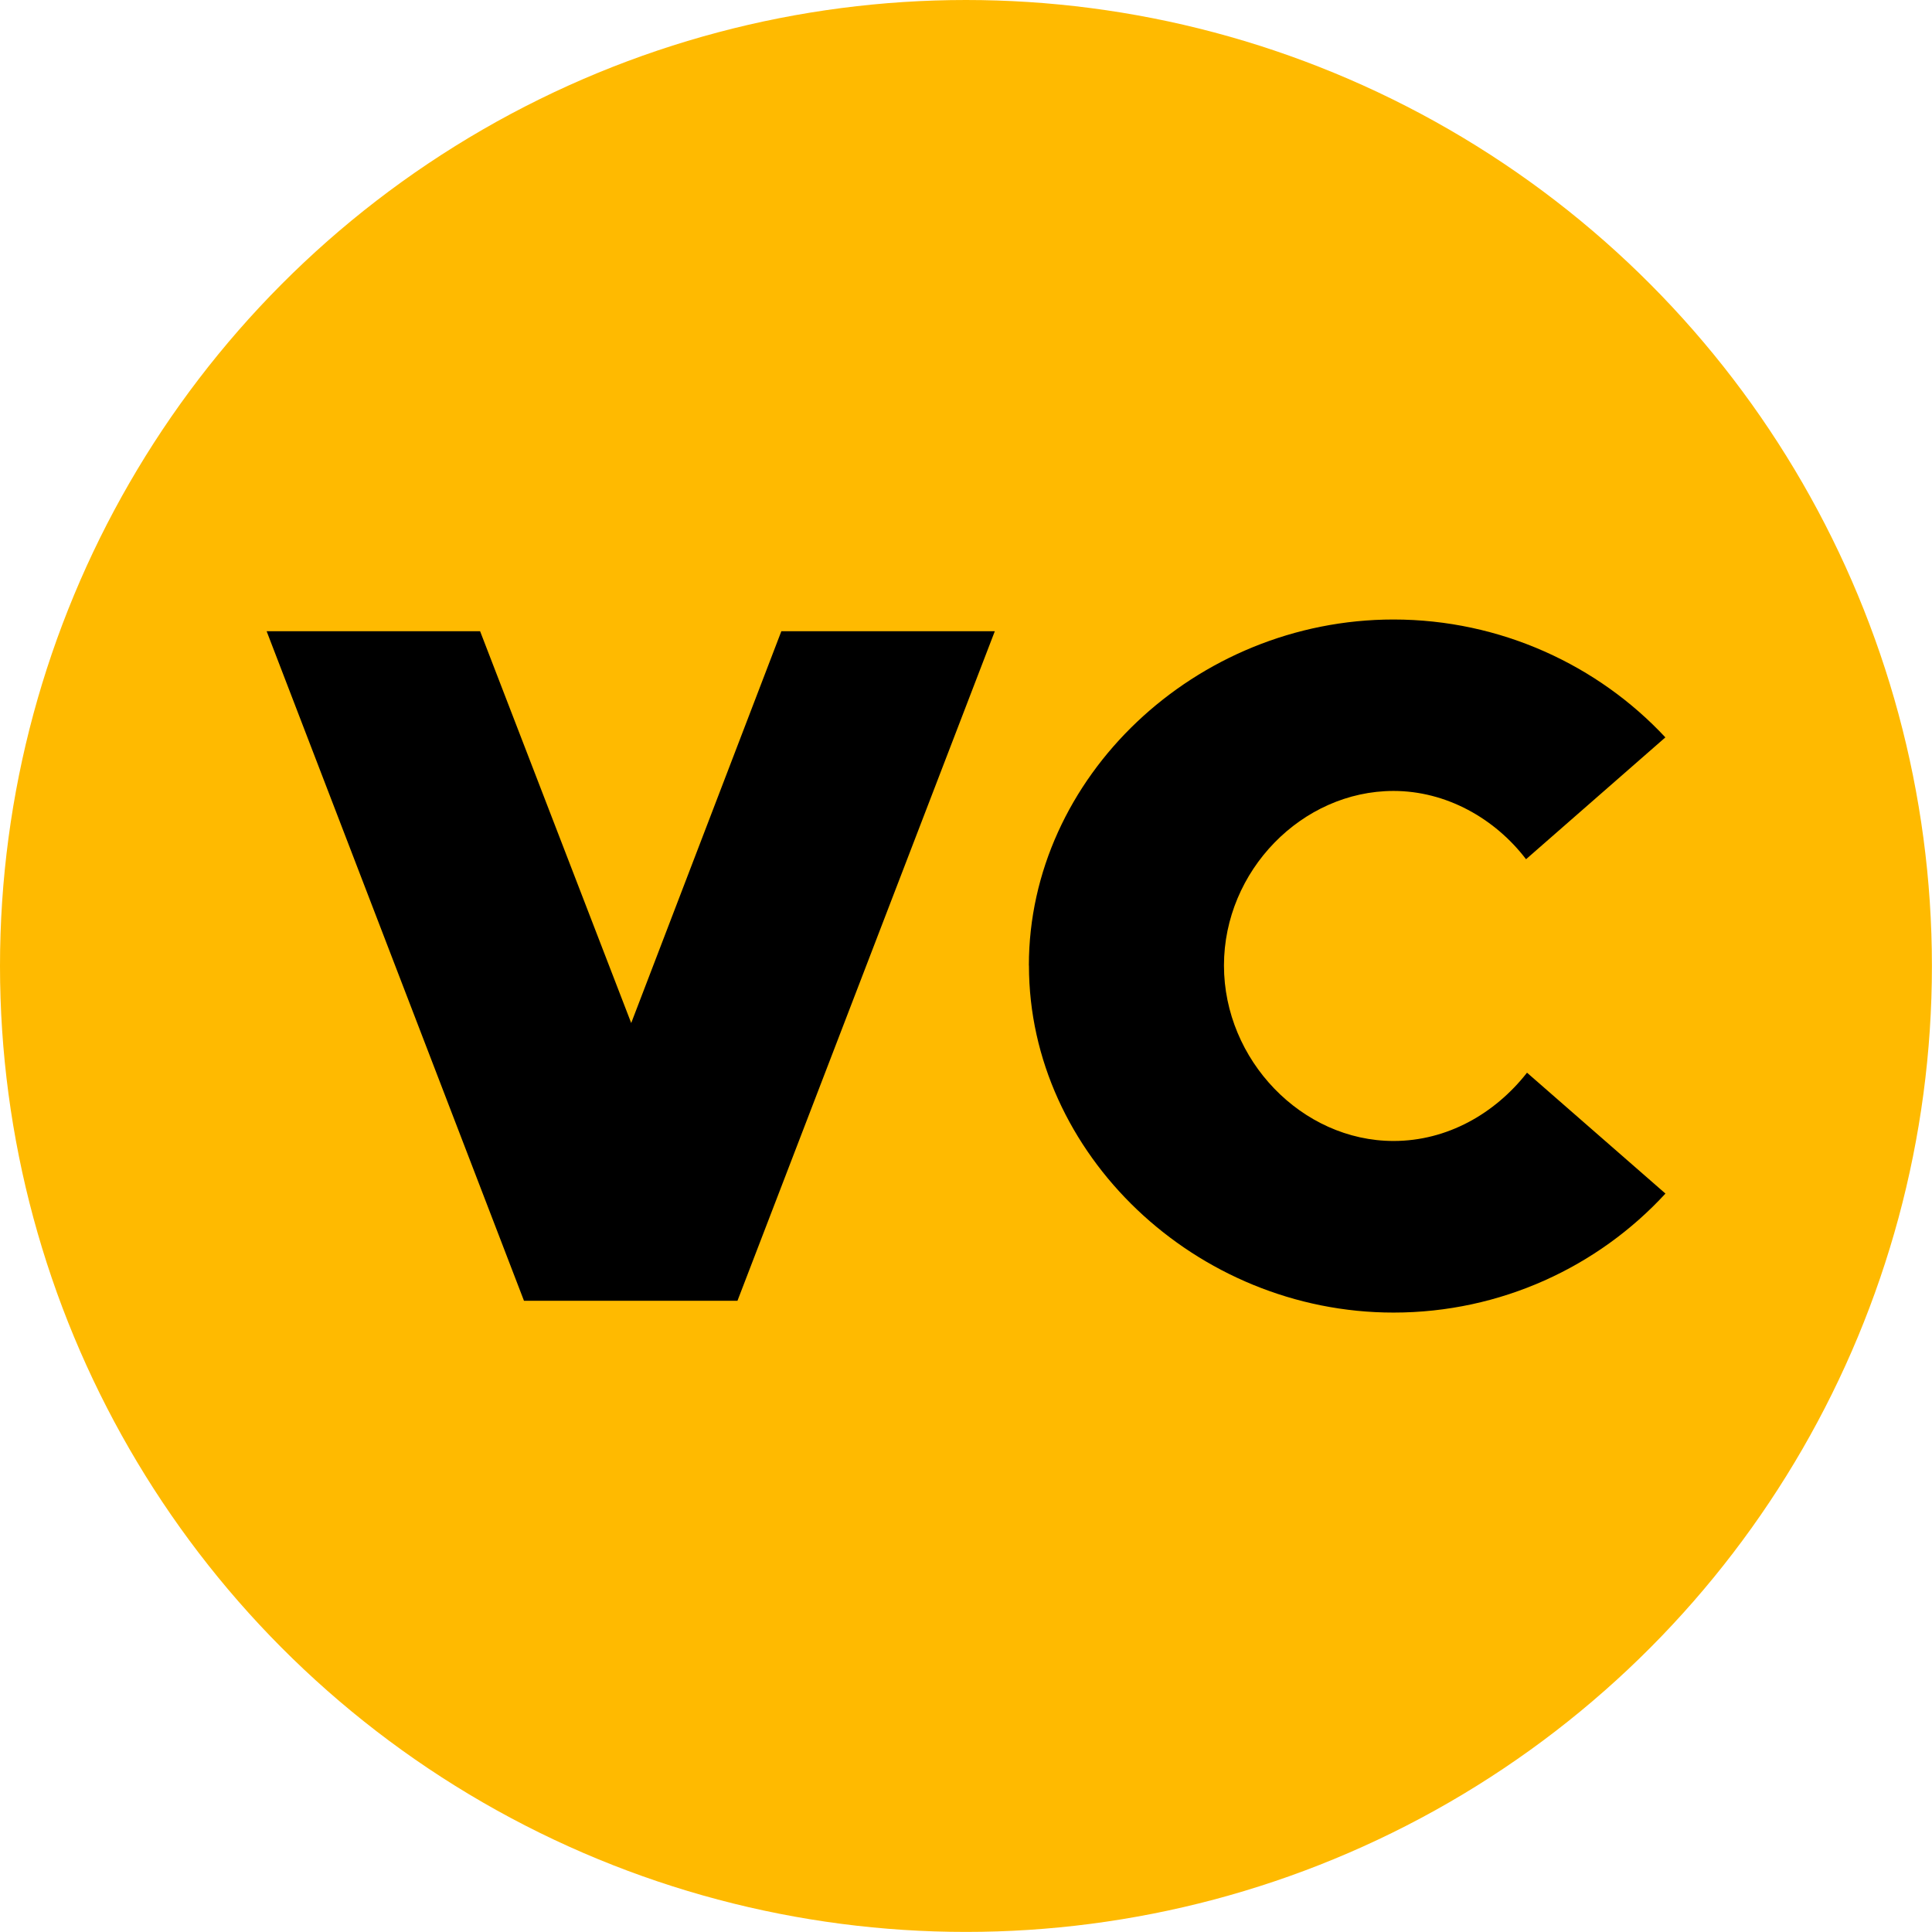 <?xml version="1.0" encoding="UTF-8"?>
<svg id="Ebene_2" data-name="Ebene 2" xmlns="http://www.w3.org/2000/svg" viewBox="0 0 237.67 237.67">
  <defs>
    <style>
      .cls-1 {
        fill: #ffba00;
      }
    </style>
  </defs>
  <g id="Ebene_2-2" data-name="Ebene 2">
    <g id="Logo">
      <circle class="cls-1" cx="118.83" cy="118.83" r="118.83"/>
      <g id="LogoVC">
        <path d="M122.38,77.65l-31.66,82.37h-26.26l-31.66-82.37h26.26l18.59,48.2,18.47-48.2h26.26Z"/>
        <path d="M126.57,118.77c0-23.15,20.51-42.56,44.85-42.56,13.19,0,25.19,5.64,33.45,14.5l-17.14,14.99c-3.84-5.03-9.83-8.4-16.3-8.4-11.27,0-20.86,9.83-20.86,21.47s9.59,21.59,20.86,21.59c6.6,0,12.47-3.36,16.42-8.4l17.03,14.87c-8.28,9-20.26,14.64-33.45,14.64-24.34,0-44.85-19.55-44.85-42.68v-.02Z"/>
      </g>
    </g>
  </g>
</svg>